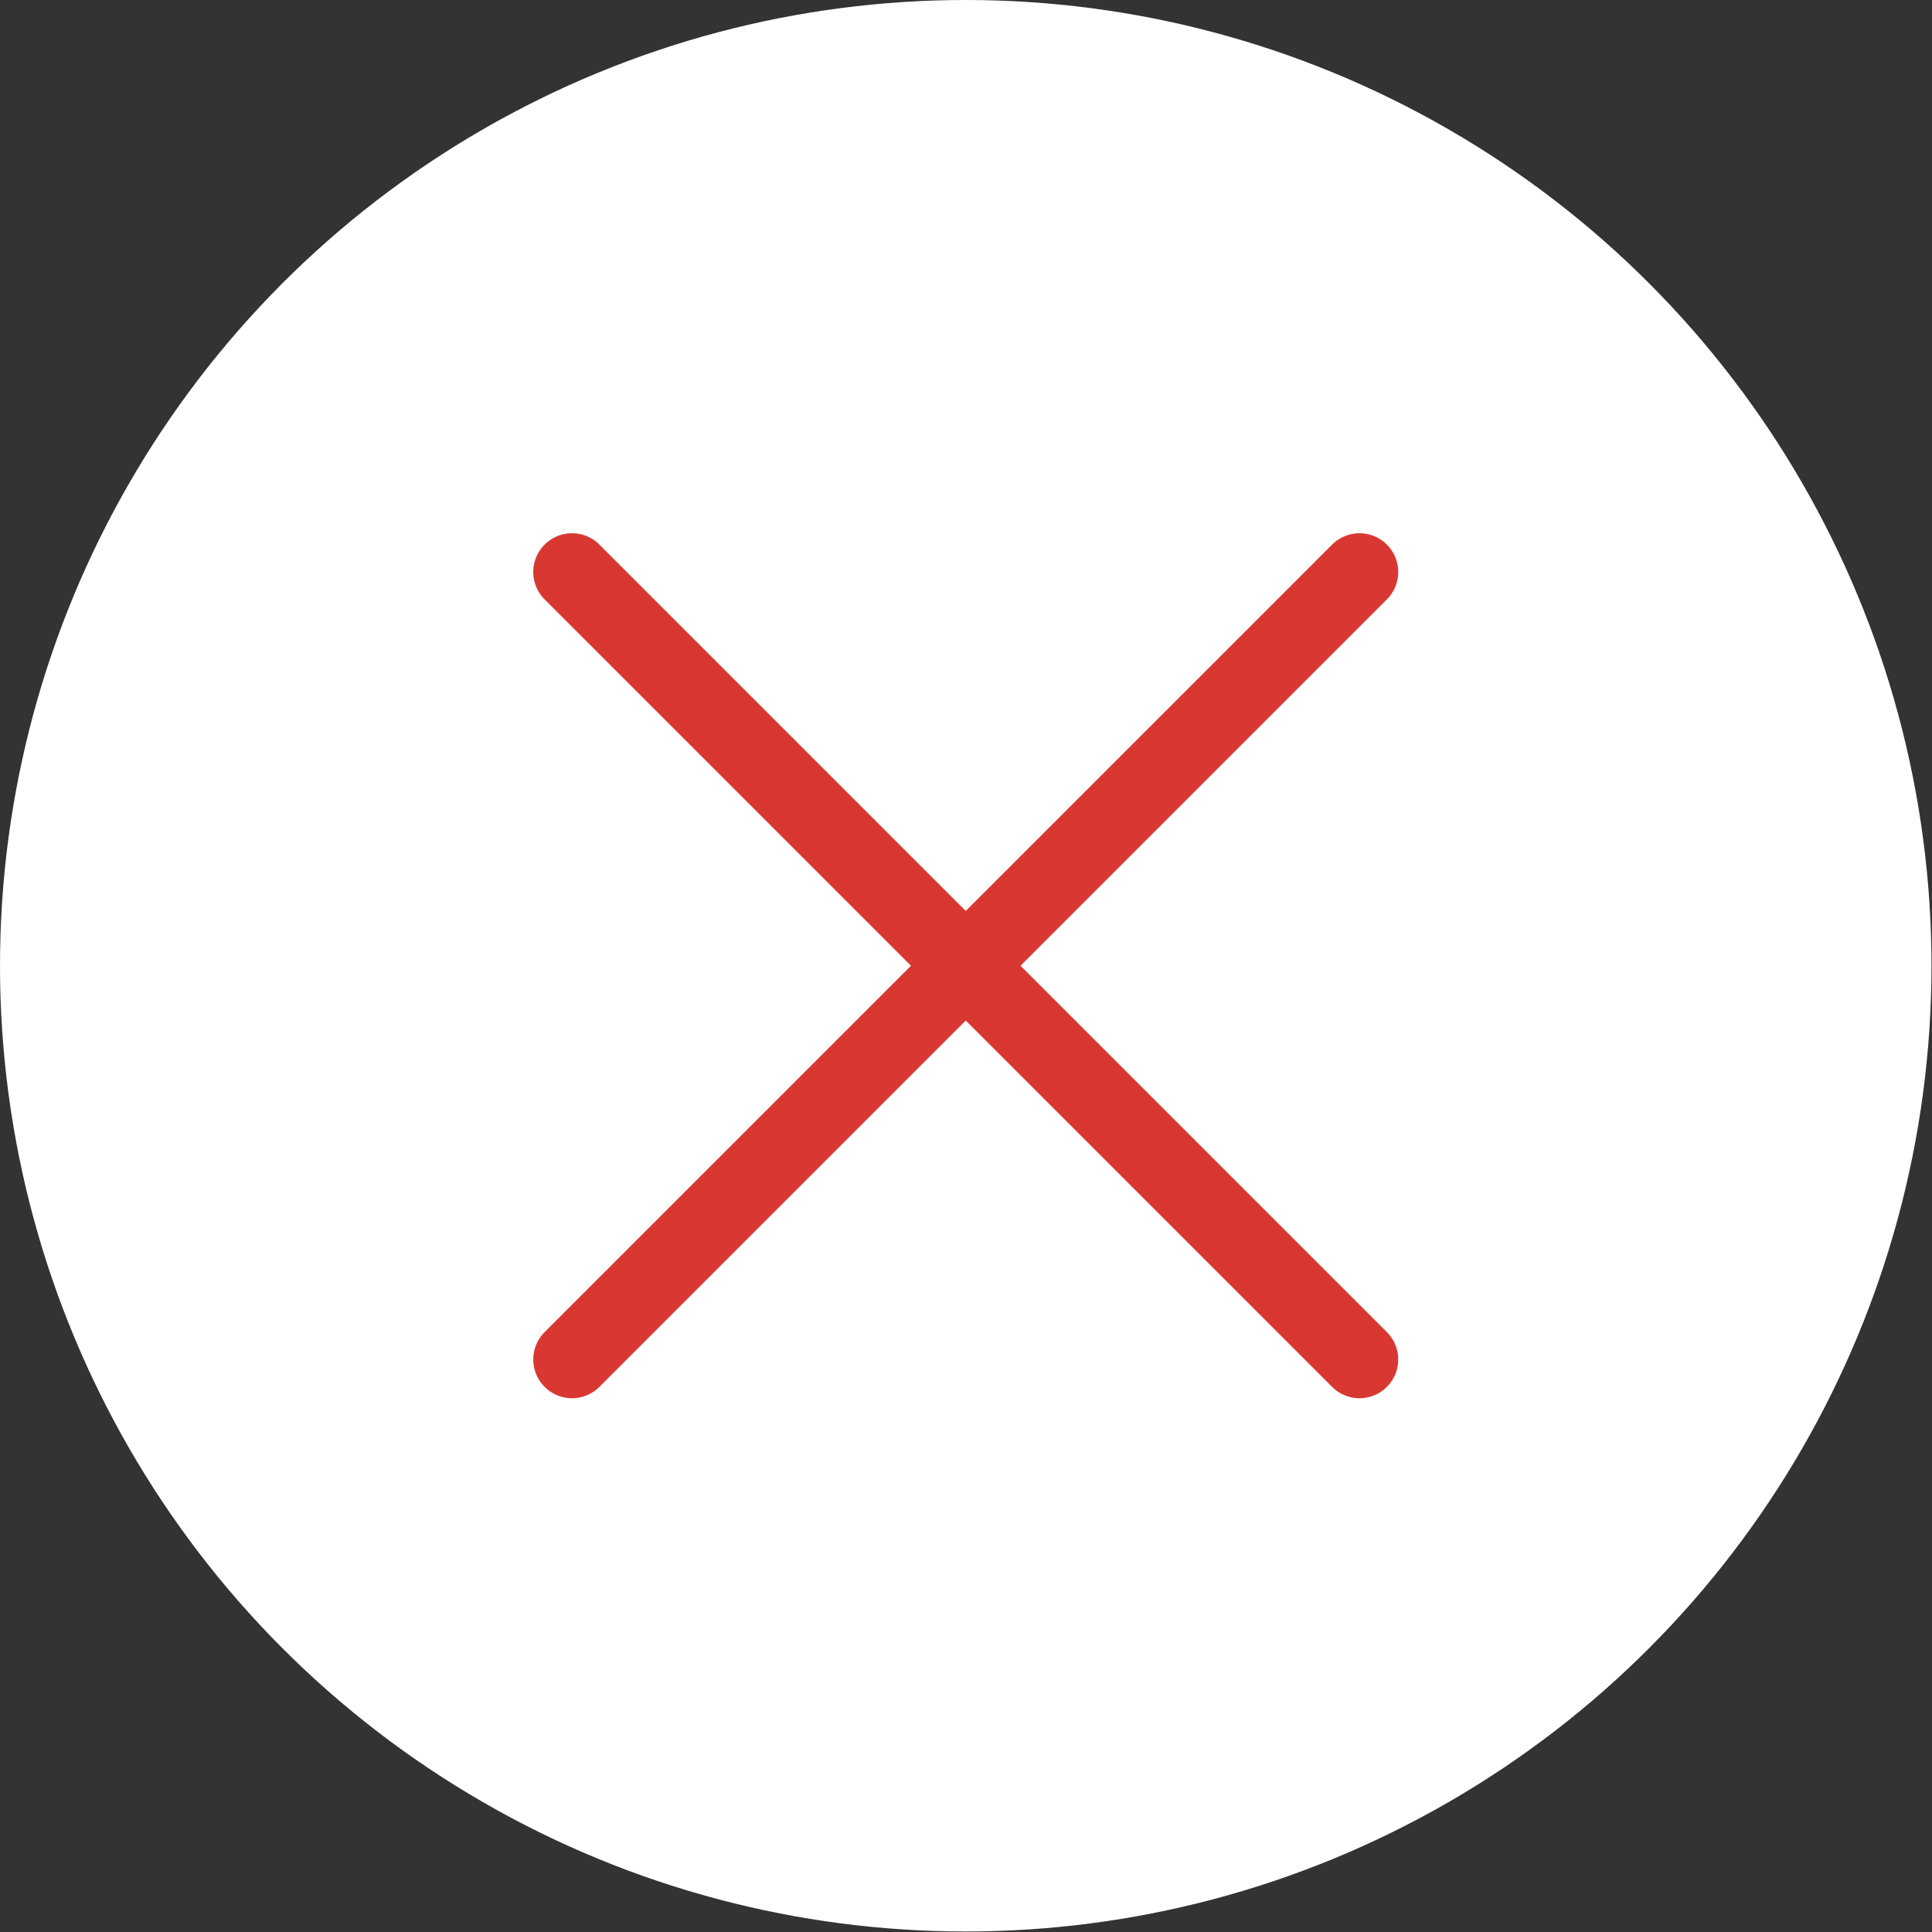<svg viewBox="0 0 37.39 37.39" xmlns="http://www.w3.org/2000/svg"><rect x="0" y="0" width="37.39" height="37.39" fill="#333333" stroke="none"/><circle cx="18.69" cy="18.69" fill="#fff" r="18.69"/><g fill="#729abd" stroke="#d93832" stroke-linecap="round" stroke-miterlimit="10" stroke-width="1.5"><path d="m11.07 26.31 15.24-15.24"/><path d="m11.07 11.07 15.24 15.24"/></g></svg>